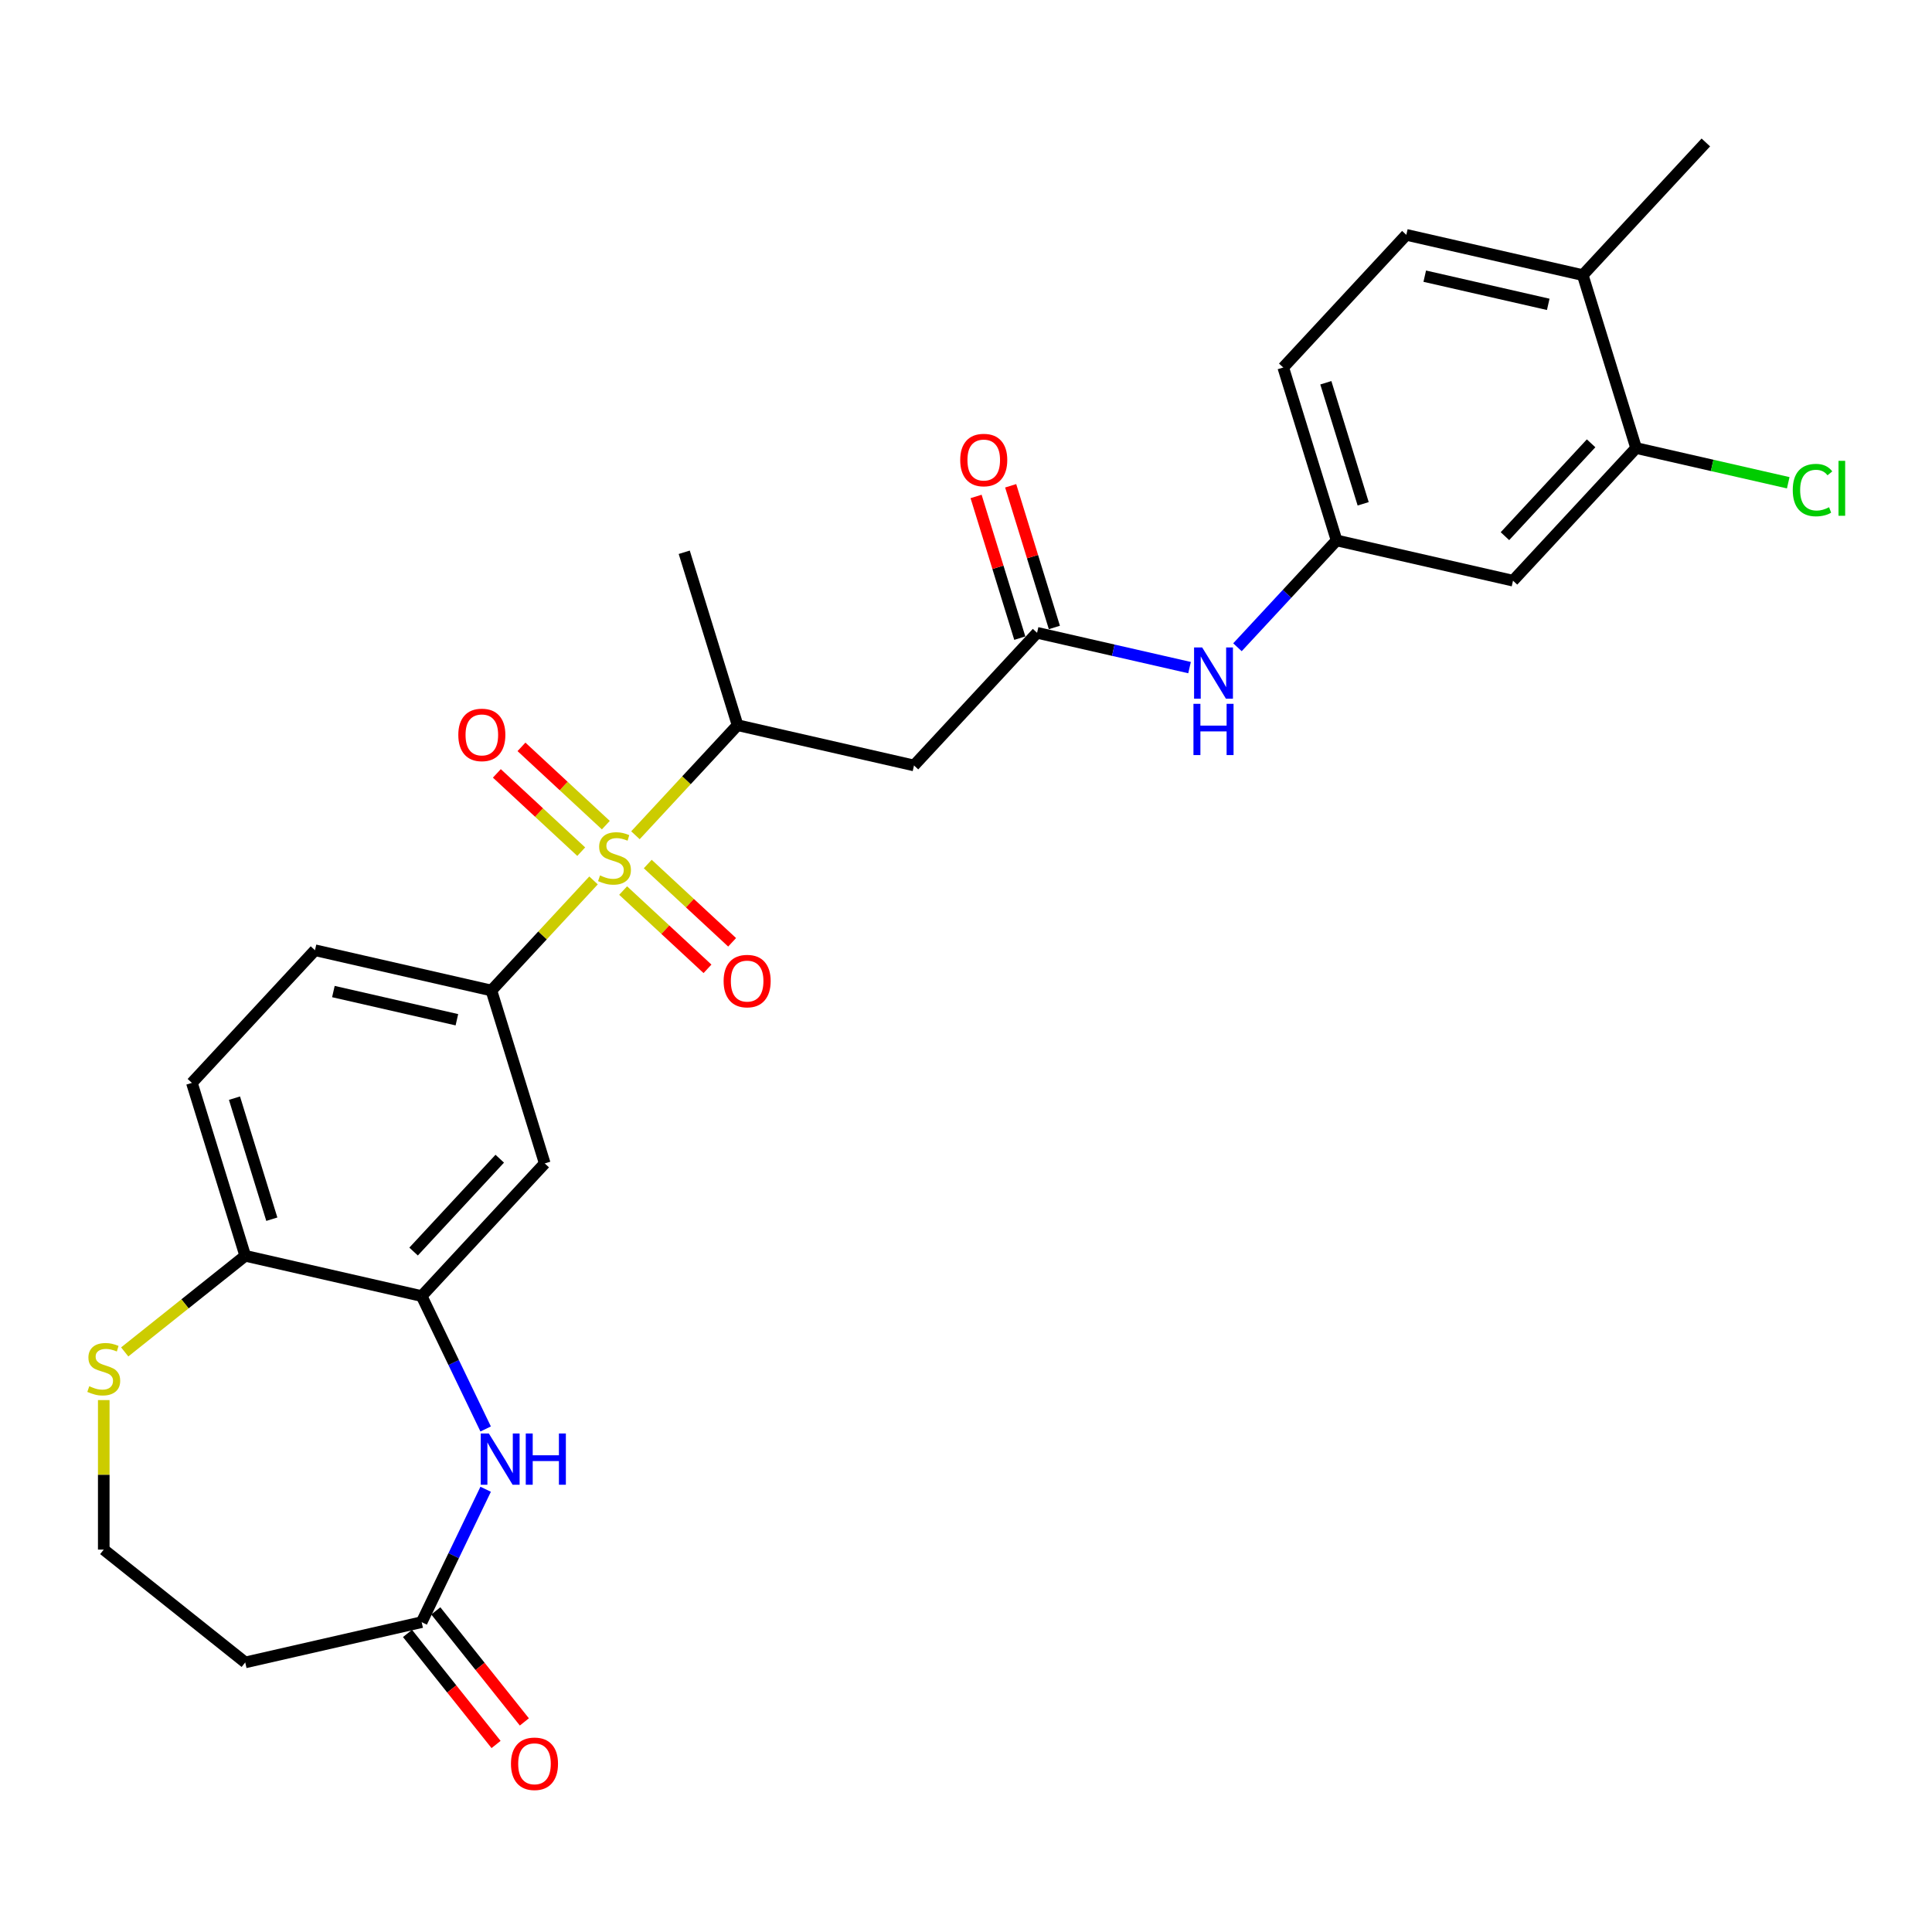 <?xml version='1.0' encoding='iso-8859-1'?>
<svg version='1.1' baseProfile='full'
              xmlns='http://www.w3.org/2000/svg'
                      xmlns:rdkit='http://www.rdkit.org/xml'
                      xmlns:xlink='http://www.w3.org/1999/xlink'
                  xml:space='preserve'
width='1000px' height='1000px' viewBox='0 0 1000 1000'>
<!-- END OF HEADER -->
<rect style='opacity:1.0;fill:#FFFFFF;stroke:none' width='1000' height='1000' x='0' y='0'> </rect>
<path class='bond-0' d='M 307.212,455.709 L 280.781,484.195' style='fill:none;fill-rule:evenodd;stroke:#CCCC00;stroke-width:6px;stroke-linecap:butt;stroke-linejoin:miter;stroke-opacity:1' />
<path class='bond-0' d='M 280.781,484.195 L 254.35,512.681' style='fill:none;fill-rule:evenodd;stroke:#000000;stroke-width:6px;stroke-linecap:butt;stroke-linejoin:miter;stroke-opacity:1' />
<path class='bond-3' d='M 328.905,432.33 L 355.335,403.844' style='fill:none;fill-rule:evenodd;stroke:#CCCC00;stroke-width:6px;stroke-linecap:butt;stroke-linejoin:miter;stroke-opacity:1' />
<path class='bond-3' d='M 355.335,403.844 L 381.766,375.359' style='fill:none;fill-rule:evenodd;stroke:#000000;stroke-width:6px;stroke-linecap:butt;stroke-linejoin:miter;stroke-opacity:1' />
<path class='bond-11' d='M 313.583,427.09 L 291.749,406.831' style='fill:none;fill-rule:evenodd;stroke:#CCCC00;stroke-width:6px;stroke-linecap:butt;stroke-linejoin:miter;stroke-opacity:1' />
<path class='bond-11' d='M 291.749,406.831 L 269.916,386.573' style='fill:none;fill-rule:evenodd;stroke:#FF0000;stroke-width:6px;stroke-linecap:butt;stroke-linejoin:miter;stroke-opacity:1' />
<path class='bond-11' d='M 300.841,440.822 L 279.008,420.564' style='fill:none;fill-rule:evenodd;stroke:#CCCC00;stroke-width:6px;stroke-linecap:butt;stroke-linejoin:miter;stroke-opacity:1' />
<path class='bond-11' d='M 279.008,420.564 L 257.174,400.305' style='fill:none;fill-rule:evenodd;stroke:#FF0000;stroke-width:6px;stroke-linecap:butt;stroke-linejoin:miter;stroke-opacity:1' />
<path class='bond-12' d='M 322.534,460.95 L 344.367,481.208' style='fill:none;fill-rule:evenodd;stroke:#CCCC00;stroke-width:6px;stroke-linecap:butt;stroke-linejoin:miter;stroke-opacity:1' />
<path class='bond-12' d='M 344.367,481.208 L 366.2,501.467' style='fill:none;fill-rule:evenodd;stroke:#FF0000;stroke-width:6px;stroke-linecap:butt;stroke-linejoin:miter;stroke-opacity:1' />
<path class='bond-12' d='M 335.275,447.218 L 357.109,467.476' style='fill:none;fill-rule:evenodd;stroke:#CCCC00;stroke-width:6px;stroke-linecap:butt;stroke-linejoin:miter;stroke-opacity:1' />
<path class='bond-12' d='M 357.109,467.476 L 378.942,487.734' style='fill:none;fill-rule:evenodd;stroke:#FF0000;stroke-width:6px;stroke-linecap:butt;stroke-linejoin:miter;stroke-opacity:1' />
<path class='bond-5' d='M 254.35,512.681 L 281.958,602.185' style='fill:none;fill-rule:evenodd;stroke:#000000;stroke-width:6px;stroke-linecap:butt;stroke-linejoin:miter;stroke-opacity:1' />
<path class='bond-17' d='M 254.35,512.681 L 163.033,491.839' style='fill:none;fill-rule:evenodd;stroke:#000000;stroke-width:6px;stroke-linecap:butt;stroke-linejoin:miter;stroke-opacity:1' />
<path class='bond-17' d='M 236.484,527.818 L 172.562,513.228' style='fill:none;fill-rule:evenodd;stroke:#000000;stroke-width:6px;stroke-linecap:butt;stroke-linejoin:miter;stroke-opacity:1' />
<path class='bond-1' d='M 251.375,739.63 L 234.812,705.238' style='fill:none;fill-rule:evenodd;stroke:#0000FF;stroke-width:6px;stroke-linecap:butt;stroke-linejoin:miter;stroke-opacity:1' />
<path class='bond-1' d='M 234.812,705.238 L 218.25,670.846' style='fill:none;fill-rule:evenodd;stroke:#000000;stroke-width:6px;stroke-linecap:butt;stroke-linejoin:miter;stroke-opacity:1' />
<path class='bond-7' d='M 251.375,770.839 L 234.812,805.232' style='fill:none;fill-rule:evenodd;stroke:#0000FF;stroke-width:6px;stroke-linecap:butt;stroke-linejoin:miter;stroke-opacity:1' />
<path class='bond-7' d='M 234.812,805.232 L 218.25,839.624' style='fill:none;fill-rule:evenodd;stroke:#000000;stroke-width:6px;stroke-linecap:butt;stroke-linejoin:miter;stroke-opacity:1' />
<path class='bond-2' d='M 218.25,670.846 L 281.958,602.185' style='fill:none;fill-rule:evenodd;stroke:#000000;stroke-width:6px;stroke-linecap:butt;stroke-linejoin:miter;stroke-opacity:1' />
<path class='bond-2' d='M 214.074,647.805 L 258.67,599.742' style='fill:none;fill-rule:evenodd;stroke:#000000;stroke-width:6px;stroke-linecap:butt;stroke-linejoin:miter;stroke-opacity:1' />
<path class='bond-28' d='M 218.25,670.846 L 126.933,650.003' style='fill:none;fill-rule:evenodd;stroke:#000000;stroke-width:6px;stroke-linecap:butt;stroke-linejoin:miter;stroke-opacity:1' />
<path class='bond-4' d='M 381.766,375.359 L 473.083,396.201' style='fill:none;fill-rule:evenodd;stroke:#000000;stroke-width:6px;stroke-linecap:butt;stroke-linejoin:miter;stroke-opacity:1' />
<path class='bond-26' d='M 381.766,375.359 L 354.158,285.855' style='fill:none;fill-rule:evenodd;stroke:#000000;stroke-width:6px;stroke-linecap:butt;stroke-linejoin:miter;stroke-opacity:1' />
<path class='bond-6' d='M 473.083,396.201 L 536.791,327.54' style='fill:none;fill-rule:evenodd;stroke:#000000;stroke-width:6px;stroke-linecap:butt;stroke-linejoin:miter;stroke-opacity:1' />
<path class='bond-13' d='M 536.791,327.54 L 576.249,336.546' style='fill:none;fill-rule:evenodd;stroke:#000000;stroke-width:6px;stroke-linecap:butt;stroke-linejoin:miter;stroke-opacity:1' />
<path class='bond-13' d='M 576.249,336.546 L 615.706,345.552' style='fill:none;fill-rule:evenodd;stroke:#0000FF;stroke-width:6px;stroke-linecap:butt;stroke-linejoin:miter;stroke-opacity:1' />
<path class='bond-19' d='M 545.742,324.779 L 534.431,288.11' style='fill:none;fill-rule:evenodd;stroke:#000000;stroke-width:6px;stroke-linecap:butt;stroke-linejoin:miter;stroke-opacity:1' />
<path class='bond-19' d='M 534.431,288.11 L 523.12,251.442' style='fill:none;fill-rule:evenodd;stroke:#FF0000;stroke-width:6px;stroke-linecap:butt;stroke-linejoin:miter;stroke-opacity:1' />
<path class='bond-19' d='M 527.841,330.301 L 516.53,293.632' style='fill:none;fill-rule:evenodd;stroke:#000000;stroke-width:6px;stroke-linecap:butt;stroke-linejoin:miter;stroke-opacity:1' />
<path class='bond-19' d='M 516.53,293.632 L 505.219,256.964' style='fill:none;fill-rule:evenodd;stroke:#FF0000;stroke-width:6px;stroke-linecap:butt;stroke-linejoin:miter;stroke-opacity:1' />
<path class='bond-16' d='M 218.25,839.624 L 126.933,860.466' style='fill:none;fill-rule:evenodd;stroke:#000000;stroke-width:6px;stroke-linecap:butt;stroke-linejoin:miter;stroke-opacity:1' />
<path class='bond-20' d='M 210.927,845.464 L 233.844,874.202' style='fill:none;fill-rule:evenodd;stroke:#000000;stroke-width:6px;stroke-linecap:butt;stroke-linejoin:miter;stroke-opacity:1' />
<path class='bond-20' d='M 233.844,874.202 L 256.762,902.94' style='fill:none;fill-rule:evenodd;stroke:#FF0000;stroke-width:6px;stroke-linecap:butt;stroke-linejoin:miter;stroke-opacity:1' />
<path class='bond-20' d='M 225.573,833.784 L 248.49,862.522' style='fill:none;fill-rule:evenodd;stroke:#000000;stroke-width:6px;stroke-linecap:butt;stroke-linejoin:miter;stroke-opacity:1' />
<path class='bond-20' d='M 248.49,862.522 L 271.408,891.26' style='fill:none;fill-rule:evenodd;stroke:#FF0000;stroke-width:6px;stroke-linecap:butt;stroke-linejoin:miter;stroke-opacity:1' />
<path class='bond-8' d='M 846.841,231.902 L 783.132,300.563' style='fill:none;fill-rule:evenodd;stroke:#000000;stroke-width:6px;stroke-linecap:butt;stroke-linejoin:miter;stroke-opacity:1' />
<path class='bond-8' d='M 823.552,229.46 L 778.956,277.522' style='fill:none;fill-rule:evenodd;stroke:#000000;stroke-width:6px;stroke-linecap:butt;stroke-linejoin:miter;stroke-opacity:1' />
<path class='bond-24' d='M 846.841,231.902 L 886.214,240.889' style='fill:none;fill-rule:evenodd;stroke:#000000;stroke-width:6px;stroke-linecap:butt;stroke-linejoin:miter;stroke-opacity:1' />
<path class='bond-24' d='M 886.214,240.889 L 925.587,249.876' style='fill:none;fill-rule:evenodd;stroke:#00CC00;stroke-width:6px;stroke-linecap:butt;stroke-linejoin:miter;stroke-opacity:1' />
<path class='bond-30' d='M 846.841,231.902 L 819.233,142.399' style='fill:none;fill-rule:evenodd;stroke:#000000;stroke-width:6px;stroke-linecap:butt;stroke-linejoin:miter;stroke-opacity:1' />
<path class='bond-9' d='M 126.933,650.003 L 99.325,560.5' style='fill:none;fill-rule:evenodd;stroke:#000000;stroke-width:6px;stroke-linecap:butt;stroke-linejoin:miter;stroke-opacity:1' />
<path class='bond-9' d='M 140.693,631.056 L 121.367,568.404' style='fill:none;fill-rule:evenodd;stroke:#000000;stroke-width:6px;stroke-linecap:butt;stroke-linejoin:miter;stroke-opacity:1' />
<path class='bond-14' d='M 126.933,650.003 L 95.741,674.878' style='fill:none;fill-rule:evenodd;stroke:#000000;stroke-width:6px;stroke-linecap:butt;stroke-linejoin:miter;stroke-opacity:1' />
<path class='bond-14' d='M 95.741,674.878 L 64.55,699.753' style='fill:none;fill-rule:evenodd;stroke:#CCCC00;stroke-width:6px;stroke-linecap:butt;stroke-linejoin:miter;stroke-opacity:1' />
<path class='bond-10' d='M 783.132,300.563 L 691.816,279.721' style='fill:none;fill-rule:evenodd;stroke:#000000;stroke-width:6px;stroke-linecap:butt;stroke-linejoin:miter;stroke-opacity:1' />
<path class='bond-15' d='M 640.509,335.017 L 666.162,307.369' style='fill:none;fill-rule:evenodd;stroke:#0000FF;stroke-width:6px;stroke-linecap:butt;stroke-linejoin:miter;stroke-opacity:1' />
<path class='bond-15' d='M 666.162,307.369 L 691.816,279.721' style='fill:none;fill-rule:evenodd;stroke:#000000;stroke-width:6px;stroke-linecap:butt;stroke-linejoin:miter;stroke-opacity:1' />
<path class='bond-23' d='M 53.703,724.681 L 53.703,763.374' style='fill:none;fill-rule:evenodd;stroke:#CCCC00;stroke-width:6px;stroke-linecap:butt;stroke-linejoin:miter;stroke-opacity:1' />
<path class='bond-23' d='M 53.703,763.374 L 53.703,802.067' style='fill:none;fill-rule:evenodd;stroke:#000000;stroke-width:6px;stroke-linecap:butt;stroke-linejoin:miter;stroke-opacity:1' />
<path class='bond-25' d='M 691.816,279.721 L 664.208,190.217' style='fill:none;fill-rule:evenodd;stroke:#000000;stroke-width:6px;stroke-linecap:butt;stroke-linejoin:miter;stroke-opacity:1' />
<path class='bond-25' d='M 705.575,260.774 L 686.25,198.121' style='fill:none;fill-rule:evenodd;stroke:#000000;stroke-width:6px;stroke-linecap:butt;stroke-linejoin:miter;stroke-opacity:1' />
<path class='bond-29' d='M 126.933,860.466 L 53.703,802.067' style='fill:none;fill-rule:evenodd;stroke:#000000;stroke-width:6px;stroke-linecap:butt;stroke-linejoin:miter;stroke-opacity:1' />
<path class='bond-21' d='M 163.033,491.839 L 99.325,560.5' style='fill:none;fill-rule:evenodd;stroke:#000000;stroke-width:6px;stroke-linecap:butt;stroke-linejoin:miter;stroke-opacity:1' />
<path class='bond-18' d='M 819.233,142.399 L 727.916,121.556' style='fill:none;fill-rule:evenodd;stroke:#000000;stroke-width:6px;stroke-linecap:butt;stroke-linejoin:miter;stroke-opacity:1' />
<path class='bond-18' d='M 801.367,157.535 L 737.445,142.946' style='fill:none;fill-rule:evenodd;stroke:#000000;stroke-width:6px;stroke-linecap:butt;stroke-linejoin:miter;stroke-opacity:1' />
<path class='bond-27' d='M 819.233,142.399 L 882.941,73.737' style='fill:none;fill-rule:evenodd;stroke:#000000;stroke-width:6px;stroke-linecap:butt;stroke-linejoin:miter;stroke-opacity:1' />
<path class='bond-22' d='M 727.916,121.556 L 664.208,190.217' style='fill:none;fill-rule:evenodd;stroke:#000000;stroke-width:6px;stroke-linecap:butt;stroke-linejoin:miter;stroke-opacity:1' />
<path  class='atom-0' d='M 310.565 453.124
Q 310.865 453.236, 312.101 453.761
Q 313.337 454.285, 314.686 454.623
Q 316.072 454.922, 317.421 454.922
Q 319.931 454.922, 321.393 453.723
Q 322.854 452.487, 322.854 450.351
Q 322.854 448.89, 322.104 447.991
Q 321.393 447.092, 320.269 446.605
Q 319.145 446.118, 317.271 445.556
Q 314.911 444.844, 313.487 444.17
Q 312.101 443.495, 311.089 442.072
Q 310.115 440.648, 310.115 438.25
Q 310.115 434.916, 312.363 432.855
Q 314.649 430.794, 319.145 430.794
Q 322.217 430.794, 325.701 432.255
L 324.839 435.14
Q 321.655 433.829, 319.257 433.829
Q 316.672 433.829, 315.248 434.916
Q 313.825 435.965, 313.862 437.8
Q 313.862 439.224, 314.574 440.086
Q 315.323 440.948, 316.372 441.435
Q 317.459 441.922, 319.257 442.484
Q 321.655 443.233, 323.079 443.982
Q 324.502 444.732, 325.514 446.268
Q 326.563 447.766, 326.563 450.351
Q 326.563 454.023, 324.09 456.009
Q 321.655 457.957, 317.571 457.957
Q 315.211 457.957, 313.412 457.433
Q 311.651 456.945, 309.553 456.084
L 310.565 453.124
' fill='#CCCC00'/>
<path  class='atom-2' d='M 253.026 741.972
L 261.718 756.022
Q 262.58 757.408, 263.966 759.918
Q 265.352 762.428, 265.427 762.578
L 265.427 741.972
L 268.949 741.972
L 268.949 768.498
L 265.315 768.498
L 255.986 753.137
Q 254.899 751.338, 253.738 749.278
Q 252.614 747.217, 252.277 746.58
L 252.277 768.498
L 248.83 768.498
L 248.83 741.972
L 253.026 741.972
' fill='#0000FF'/>
<path  class='atom-2' d='M 272.134 741.972
L 275.73 741.972
L 275.73 753.249
L 289.293 753.249
L 289.293 741.972
L 292.89 741.972
L 292.89 768.498
L 289.293 768.498
L 289.293 756.246
L 275.73 756.246
L 275.73 768.498
L 272.134 768.498
L 272.134 741.972
' fill='#0000FF'/>
<path  class='atom-12' d='M 237.221 380.386
Q 237.221 374.017, 240.368 370.458
Q 243.515 366.899, 249.397 366.899
Q 255.279 366.899, 258.426 370.458
Q 261.573 374.017, 261.573 380.386
Q 261.573 386.831, 258.389 390.502
Q 255.204 394.136, 249.397 394.136
Q 243.552 394.136, 240.368 390.502
Q 237.221 386.868, 237.221 380.386
M 249.397 391.139
Q 253.443 391.139, 255.616 388.442
Q 257.827 385.707, 257.827 380.386
Q 257.827 375.179, 255.616 372.556
Q 253.443 369.896, 249.397 369.896
Q 245.351 369.896, 243.14 372.519
Q 240.967 375.141, 240.967 380.386
Q 240.967 385.744, 243.14 388.442
Q 245.351 391.139, 249.397 391.139
' fill='#FF0000'/>
<path  class='atom-13' d='M 374.543 507.803
Q 374.543 501.434, 377.69 497.874
Q 380.837 494.315, 386.719 494.315
Q 392.602 494.315, 395.749 497.874
Q 398.896 501.434, 398.896 507.803
Q 398.896 514.247, 395.711 517.919
Q 392.527 521.553, 386.719 521.553
Q 380.875 521.553, 377.69 517.919
Q 374.543 514.285, 374.543 507.803
M 386.719 518.556
Q 390.766 518.556, 392.939 515.858
Q 395.149 513.123, 395.149 507.803
Q 395.149 502.595, 392.939 499.973
Q 390.766 497.312, 386.719 497.312
Q 382.673 497.312, 380.463 499.935
Q 378.29 502.558, 378.29 507.803
Q 378.29 513.161, 380.463 515.858
Q 382.673 518.556, 386.719 518.556
' fill='#FF0000'/>
<path  class='atom-14' d='M 622.244 335.119
L 630.936 349.169
Q 631.798 350.555, 633.184 353.065
Q 634.571 355.576, 634.645 355.725
L 634.645 335.119
L 638.167 335.119
L 638.167 361.645
L 634.533 361.645
L 625.204 346.284
Q 624.118 344.486, 622.956 342.425
Q 621.832 340.364, 621.495 339.727
L 621.495 361.645
L 618.048 361.645
L 618.048 335.119
L 622.244 335.119
' fill='#0000FF'/>
<path  class='atom-14' d='M 617.73 364.298
L 621.326 364.298
L 621.326 375.575
L 634.889 375.575
L 634.889 364.298
L 638.486 364.298
L 638.486 390.824
L 634.889 390.824
L 634.889 378.572
L 621.326 378.572
L 621.326 390.824
L 617.73 390.824
L 617.73 364.298
' fill='#0000FF'/>
<path  class='atom-15' d='M 46.21 717.507
Q 46.51 717.619, 47.746 718.144
Q 48.983 718.668, 50.331 719.005
Q 51.718 719.305, 53.066 719.305
Q 55.577 719.305, 57.038 718.106
Q 58.499 716.87, 58.499 714.734
Q 58.499 713.273, 57.749 712.374
Q 57.038 711.475, 55.914 710.988
Q 54.79 710.5, 52.916 709.939
Q 50.556 709.227, 49.132 708.552
Q 47.746 707.878, 46.734 706.454
Q 45.76 705.03, 45.76 702.633
Q 45.76 699.298, 48.008 697.238
Q 50.294 695.177, 54.79 695.177
Q 57.862 695.177, 61.346 696.638
L 60.484 699.523
Q 57.3 698.212, 54.902 698.212
Q 52.317 698.212, 50.893 699.298
Q 49.469 700.347, 49.507 702.183
Q 49.507 703.607, 50.219 704.468
Q 50.968 705.33, 52.017 705.817
Q 53.104 706.304, 54.902 706.866
Q 57.3 707.616, 58.724 708.365
Q 60.147 709.114, 61.159 710.65
Q 62.208 712.149, 62.208 714.734
Q 62.208 718.406, 59.735 720.392
Q 57.3 722.34, 53.216 722.34
Q 50.856 722.34, 49.057 721.815
Q 47.297 721.328, 45.198 720.466
L 46.21 717.507
' fill='#CCCC00'/>
<path  class='atom-20' d='M 497.007 238.111
Q 497.007 231.742, 500.154 228.183
Q 503.301 224.623, 509.183 224.623
Q 515.065 224.623, 518.212 228.183
Q 521.359 231.742, 521.359 238.111
Q 521.359 244.555, 518.175 248.227
Q 514.99 251.861, 509.183 251.861
Q 503.338 251.861, 500.154 248.227
Q 497.007 244.593, 497.007 238.111
M 509.183 248.864
Q 513.229 248.864, 515.402 246.166
Q 517.613 243.431, 517.613 238.111
Q 517.613 232.903, 515.402 230.281
Q 513.229 227.621, 509.183 227.621
Q 505.137 227.621, 502.926 230.243
Q 500.753 232.866, 500.753 238.111
Q 500.753 243.469, 502.926 246.166
Q 505.137 248.864, 509.183 248.864
' fill='#FF0000'/>
<path  class='atom-21' d='M 264.472 912.929
Q 264.472 906.56, 267.62 903.001
Q 270.767 899.441, 276.649 899.441
Q 282.531 899.441, 285.678 903.001
Q 288.825 906.56, 288.825 912.929
Q 288.825 919.373, 285.641 923.045
Q 282.456 926.679, 276.649 926.679
Q 270.804 926.679, 267.62 923.045
Q 264.472 919.411, 264.472 912.929
M 276.649 923.682
Q 280.695 923.682, 282.868 920.984
Q 285.079 918.249, 285.079 912.929
Q 285.079 907.721, 282.868 905.099
Q 280.695 902.439, 276.649 902.439
Q 272.603 902.439, 270.392 905.061
Q 268.219 907.684, 268.219 912.929
Q 268.219 918.287, 270.392 920.984
Q 272.603 923.682, 276.649 923.682
' fill='#FF0000'/>
<path  class='atom-25' d='M 927.929 253.662
Q 927.929 247.068, 931.001 243.622
Q 934.111 240.137, 939.993 240.137
Q 945.463 240.137, 948.385 243.996
L 945.913 246.019
Q 943.777 243.209, 939.993 243.209
Q 935.984 243.209, 933.849 245.907
Q 931.751 248.567, 931.751 253.662
Q 931.751 258.908, 933.924 261.605
Q 936.134 264.303, 940.405 264.303
Q 943.327 264.303, 946.737 262.542
L 947.786 265.352
Q 946.4 266.251, 944.302 266.776
Q 942.204 267.3, 939.881 267.3
Q 934.111 267.3, 931.001 263.778
Q 927.929 260.256, 927.929 253.662
' fill='#00CC00'/>
<path  class='atom-25' d='M 951.607 238.526
L 955.054 238.526
L 955.054 266.963
L 951.607 266.963
L 951.607 238.526
' fill='#00CC00'/>
</svg>
